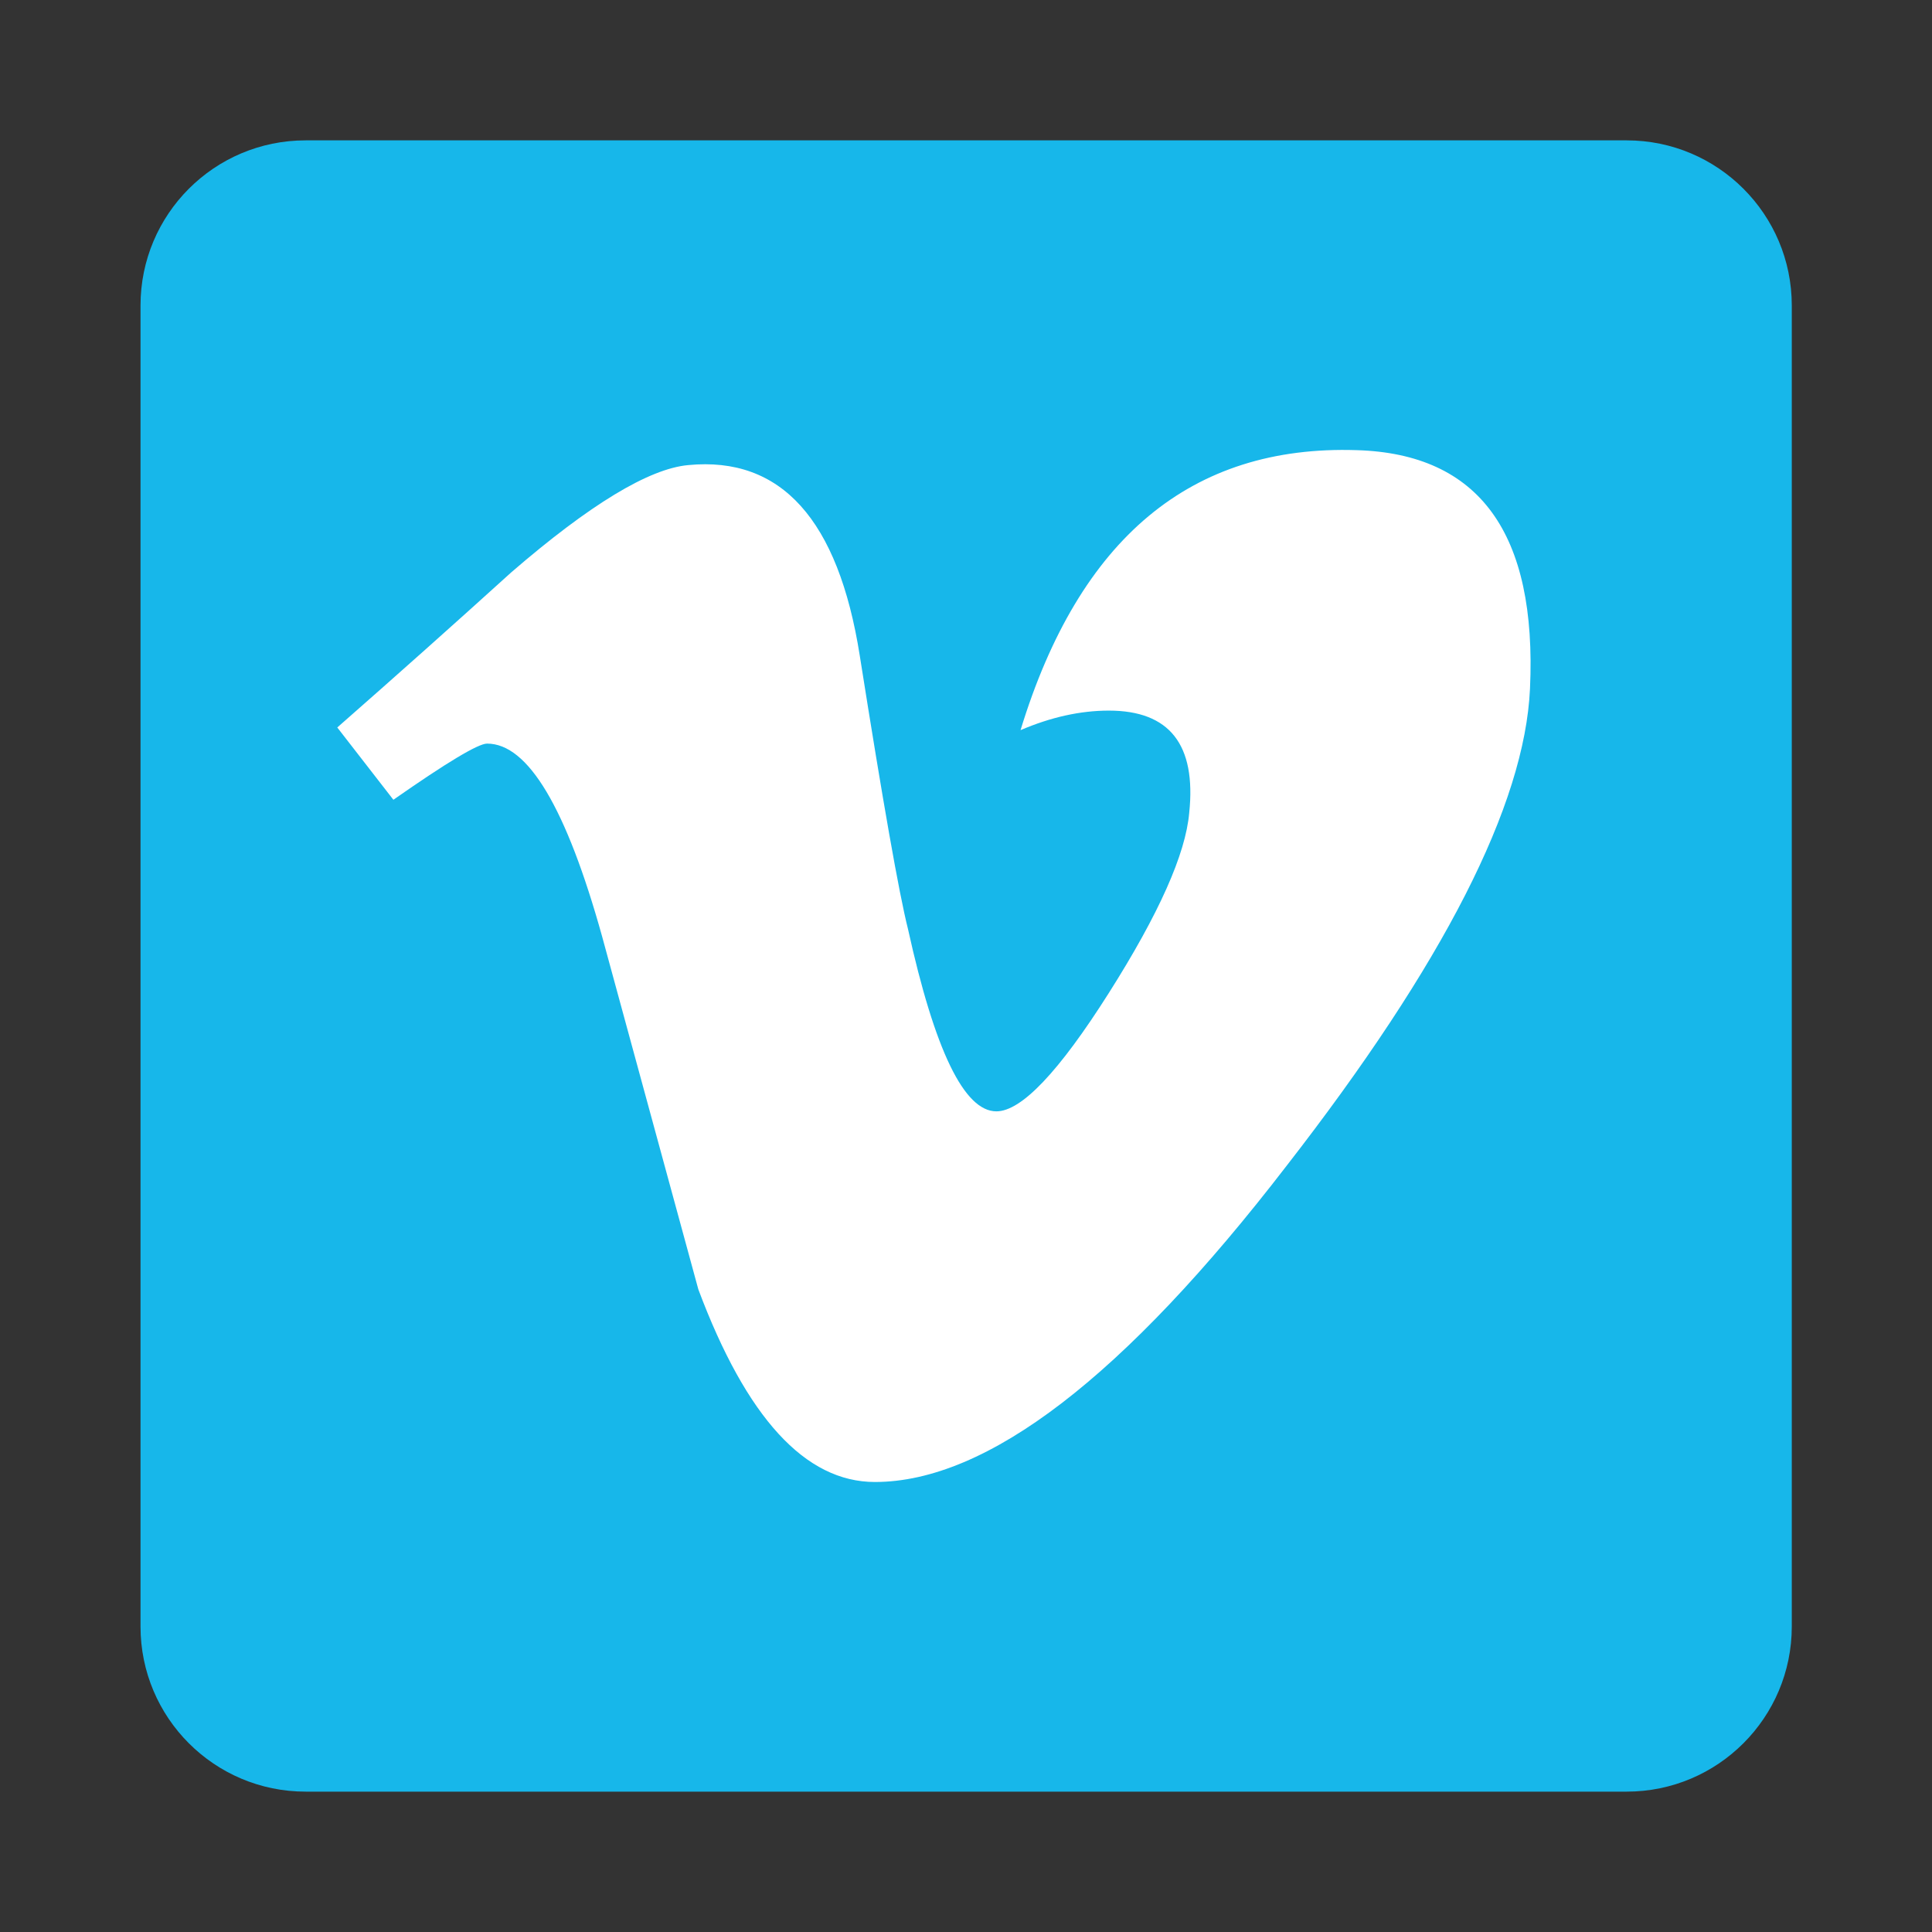<svg width="26" height="26" viewBox="0 0 26 26" fill="none" xmlns="http://www.w3.org/2000/svg">
<rect x="0" y="0" width="26" height="26" fill="#333333" stroke="none"/>
<path d="M24.113 21.889C24.113 23.116 23.118 24.111 21.891 24.111H4.113C2.885 24.111 1.891 23.116 1.891 21.889V4.111C1.891 2.884 2.885 1.889 4.113 1.889H21.891C23.118 1.889 24.113 2.884 24.113 4.111V21.889Z" fill="#17B7EA"/>
<path d="M20.59 9.268C20.519 10.831 19.427 12.971 17.315 15.688C15.132 18.525 13.284 19.944 11.774 19.944C10.837 19.944 10.045 19.08 9.398 17.352C8.966 15.767 8.534 14.183 8.102 12.599C7.621 10.872 7.106 10.007 6.555 10.007C6.435 10.007 6.014 10.26 5.294 10.763L4.539 9.79C5.332 9.094 6.113 8.398 6.882 7.701C7.939 6.788 8.734 6.307 9.262 6.259C10.512 6.138 11.281 6.993 11.57 8.821C11.882 10.794 12.098 12.021 12.219 12.501C12.58 14.138 12.976 14.956 13.409 14.956C13.745 14.956 14.25 14.425 14.923 13.362C15.595 12.301 15.956 11.493 16.004 10.938C16.1 10.022 15.74 9.563 14.923 9.563C14.539 9.563 14.142 9.651 13.734 9.826C14.524 7.241 16.032 5.986 18.257 6.058C19.907 6.106 20.686 7.176 20.59 9.268Z" fill="white"/>
</svg>
